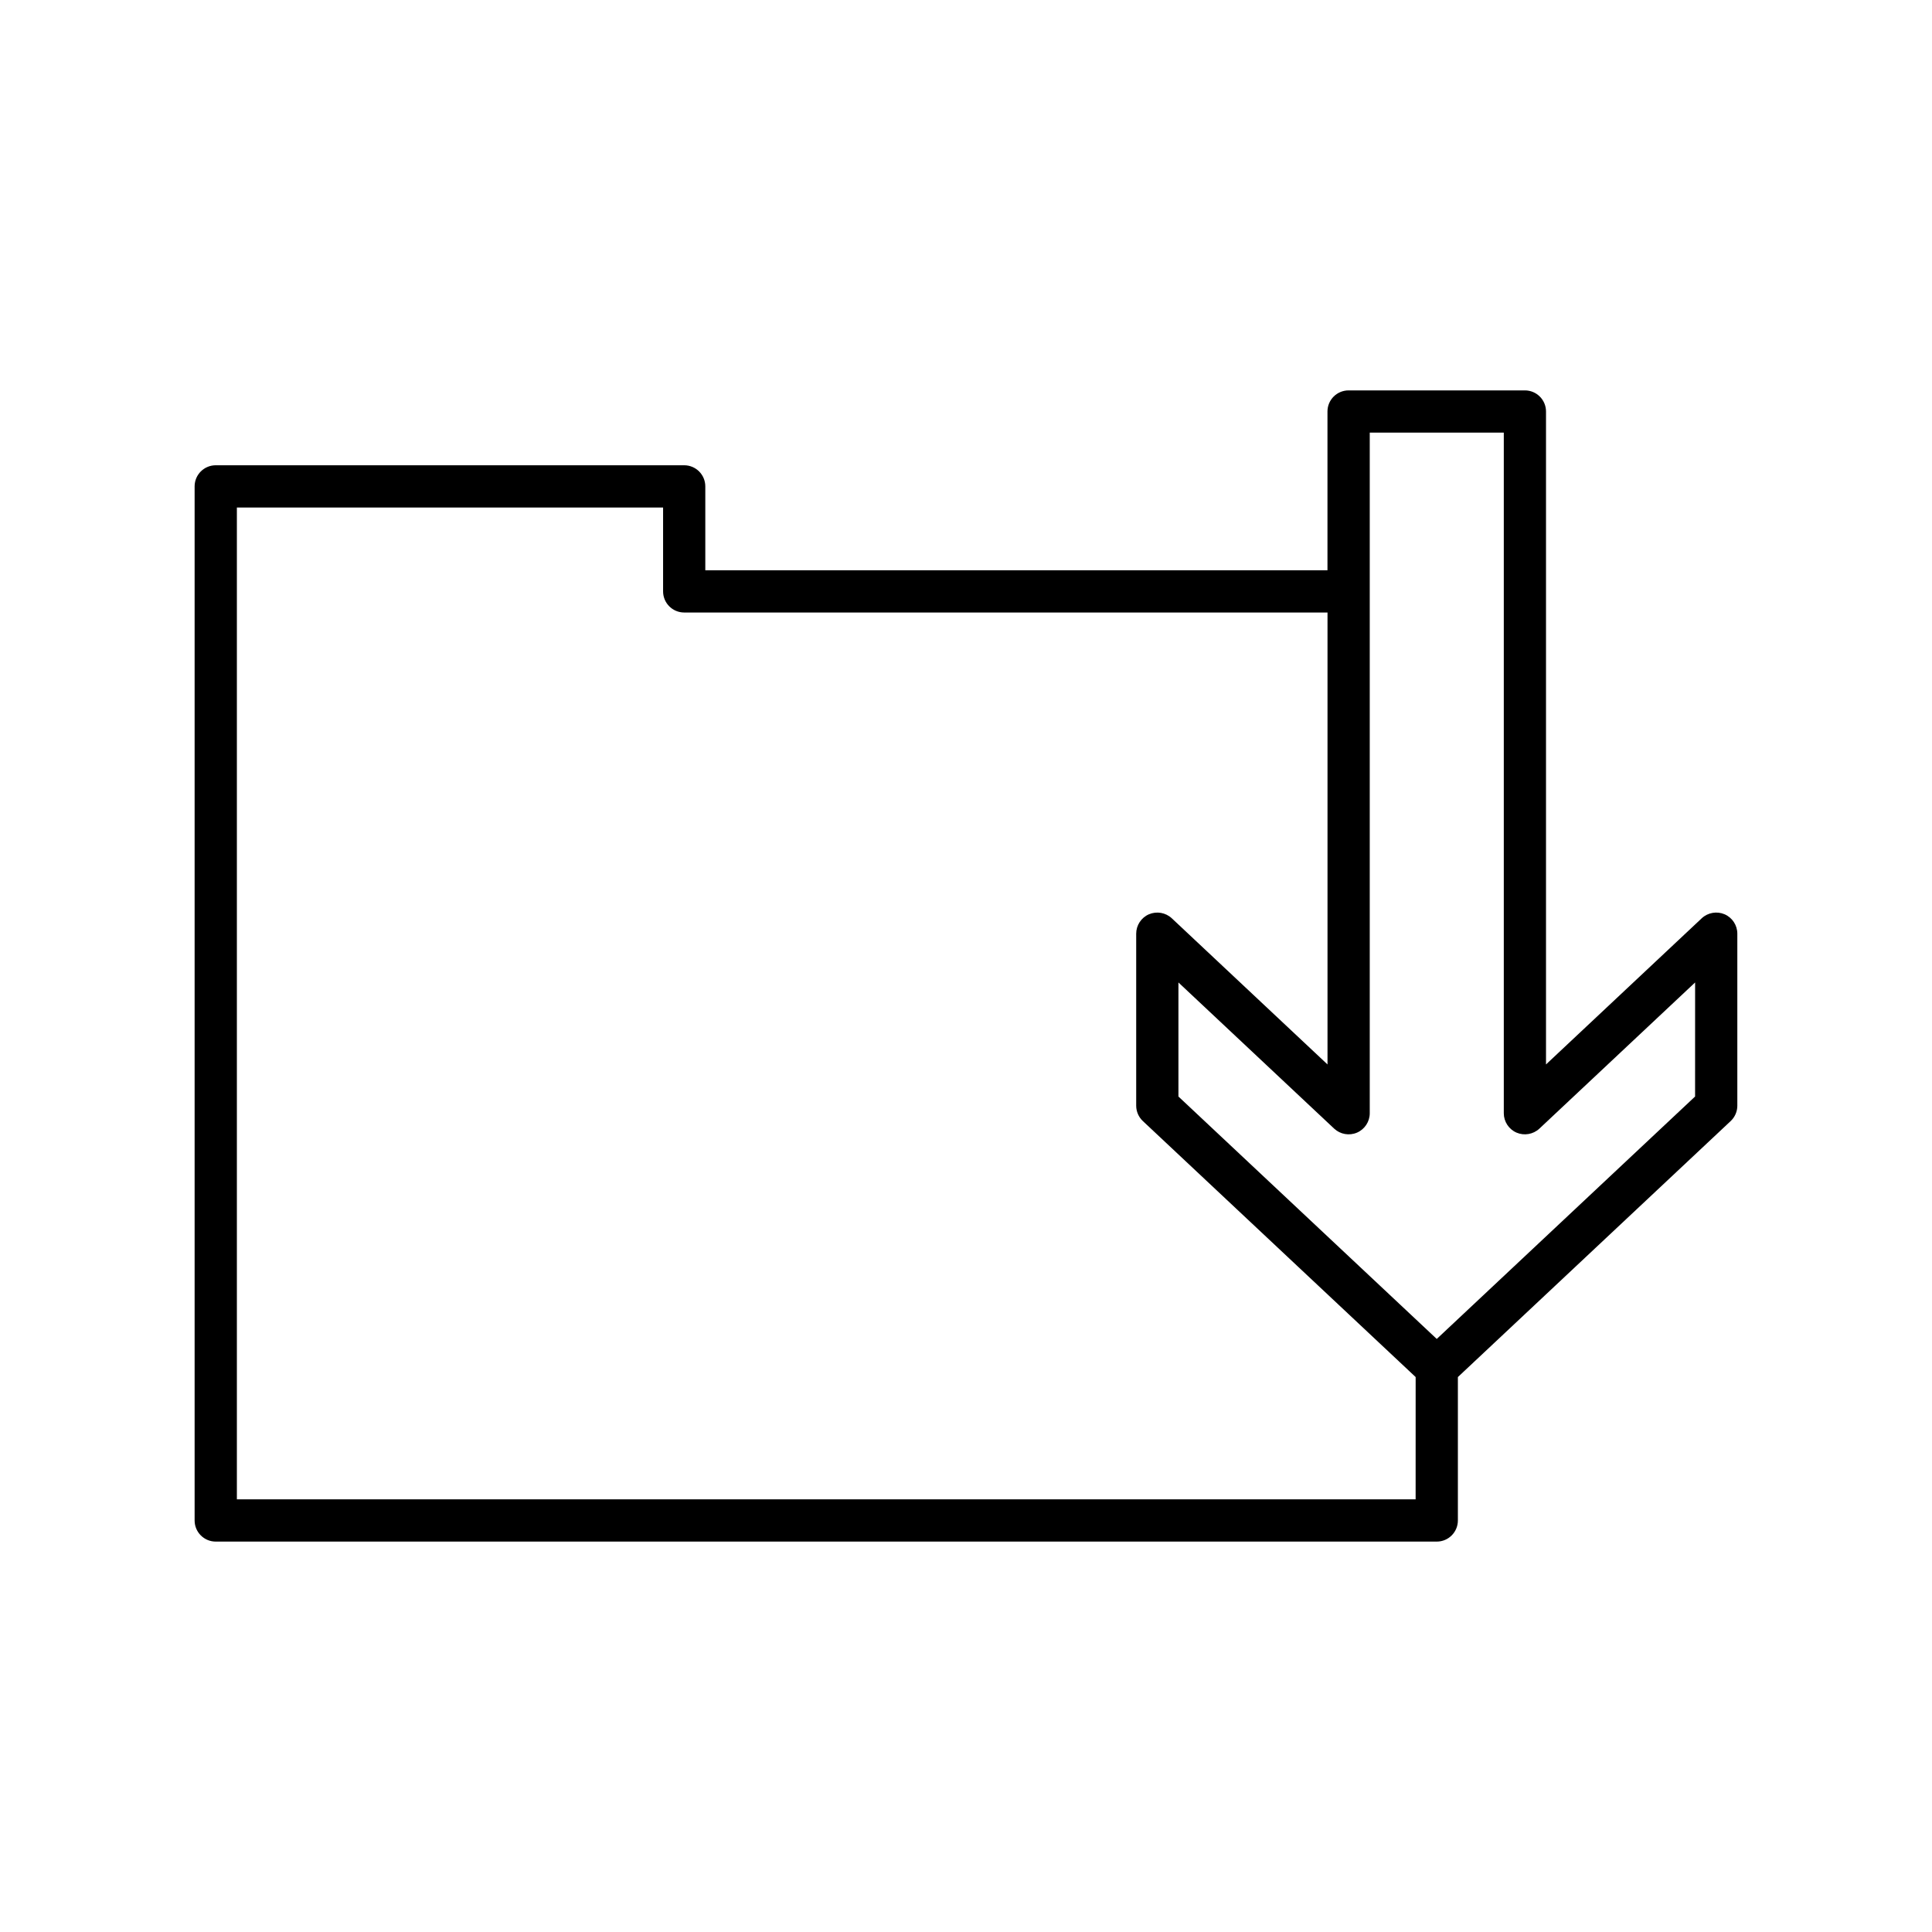 <?xml version="1.0" encoding="UTF-8"?>
<!-- Uploaded to: ICON Repo, www.svgrepo.com, Generator: ICON Repo Mixer Tools -->
<svg fill="#000000" width="800px" height="800px" version="1.1" viewBox="144 144 512 512" xmlns="http://www.w3.org/2000/svg">
 <path d="m604.41 437.01v-45.574c0-2.231-1.328-4.254-3.371-5.141-2.039-0.871-4.422-0.469-6.059 1.055l-41.27 38.738v-173.03c0-3.094-2.504-5.598-5.598-5.598h-46.719c-3.094 0-5.598 2.504-5.598 5.598v42.066h-164.88v-22.223c0-3.094-2.504-5.598-5.598-5.598h-124.14c-3.094 0-5.598 2.504-5.598 5.598v274.04c0 3.094 2.504 5.598 5.598 5.598h323.58c3.094 0 5.598-2.504 5.598-5.598v-38.004l72.293-67.84c1.125-1.062 1.766-2.539 1.766-4.086zm-85.254 104.33h-312.38v-262.84h112.95v22.223c0 3.094 2.504 5.598 5.598 5.598h170.48v119.77l-41.27-38.738c-1.629-1.52-4.008-1.93-6.059-1.055-2.043 0.887-3.371 2.91-3.371 5.141v45.574c0 1.547 0.641 3.023 1.766 4.082l72.293 67.84zm74.059-106.75-68.461 64.246-68.457-64.246v-30.227l41.27 38.738c1.633 1.52 4.008 1.934 6.059 1.055 2.043-0.887 3.371-2.91 3.371-5.141v-180.36h35.523v180.36c0 2.231 1.328 4.254 3.371 5.141 2.039 0.875 4.422 0.465 6.059-1.055l41.27-38.738z"/>
</svg>